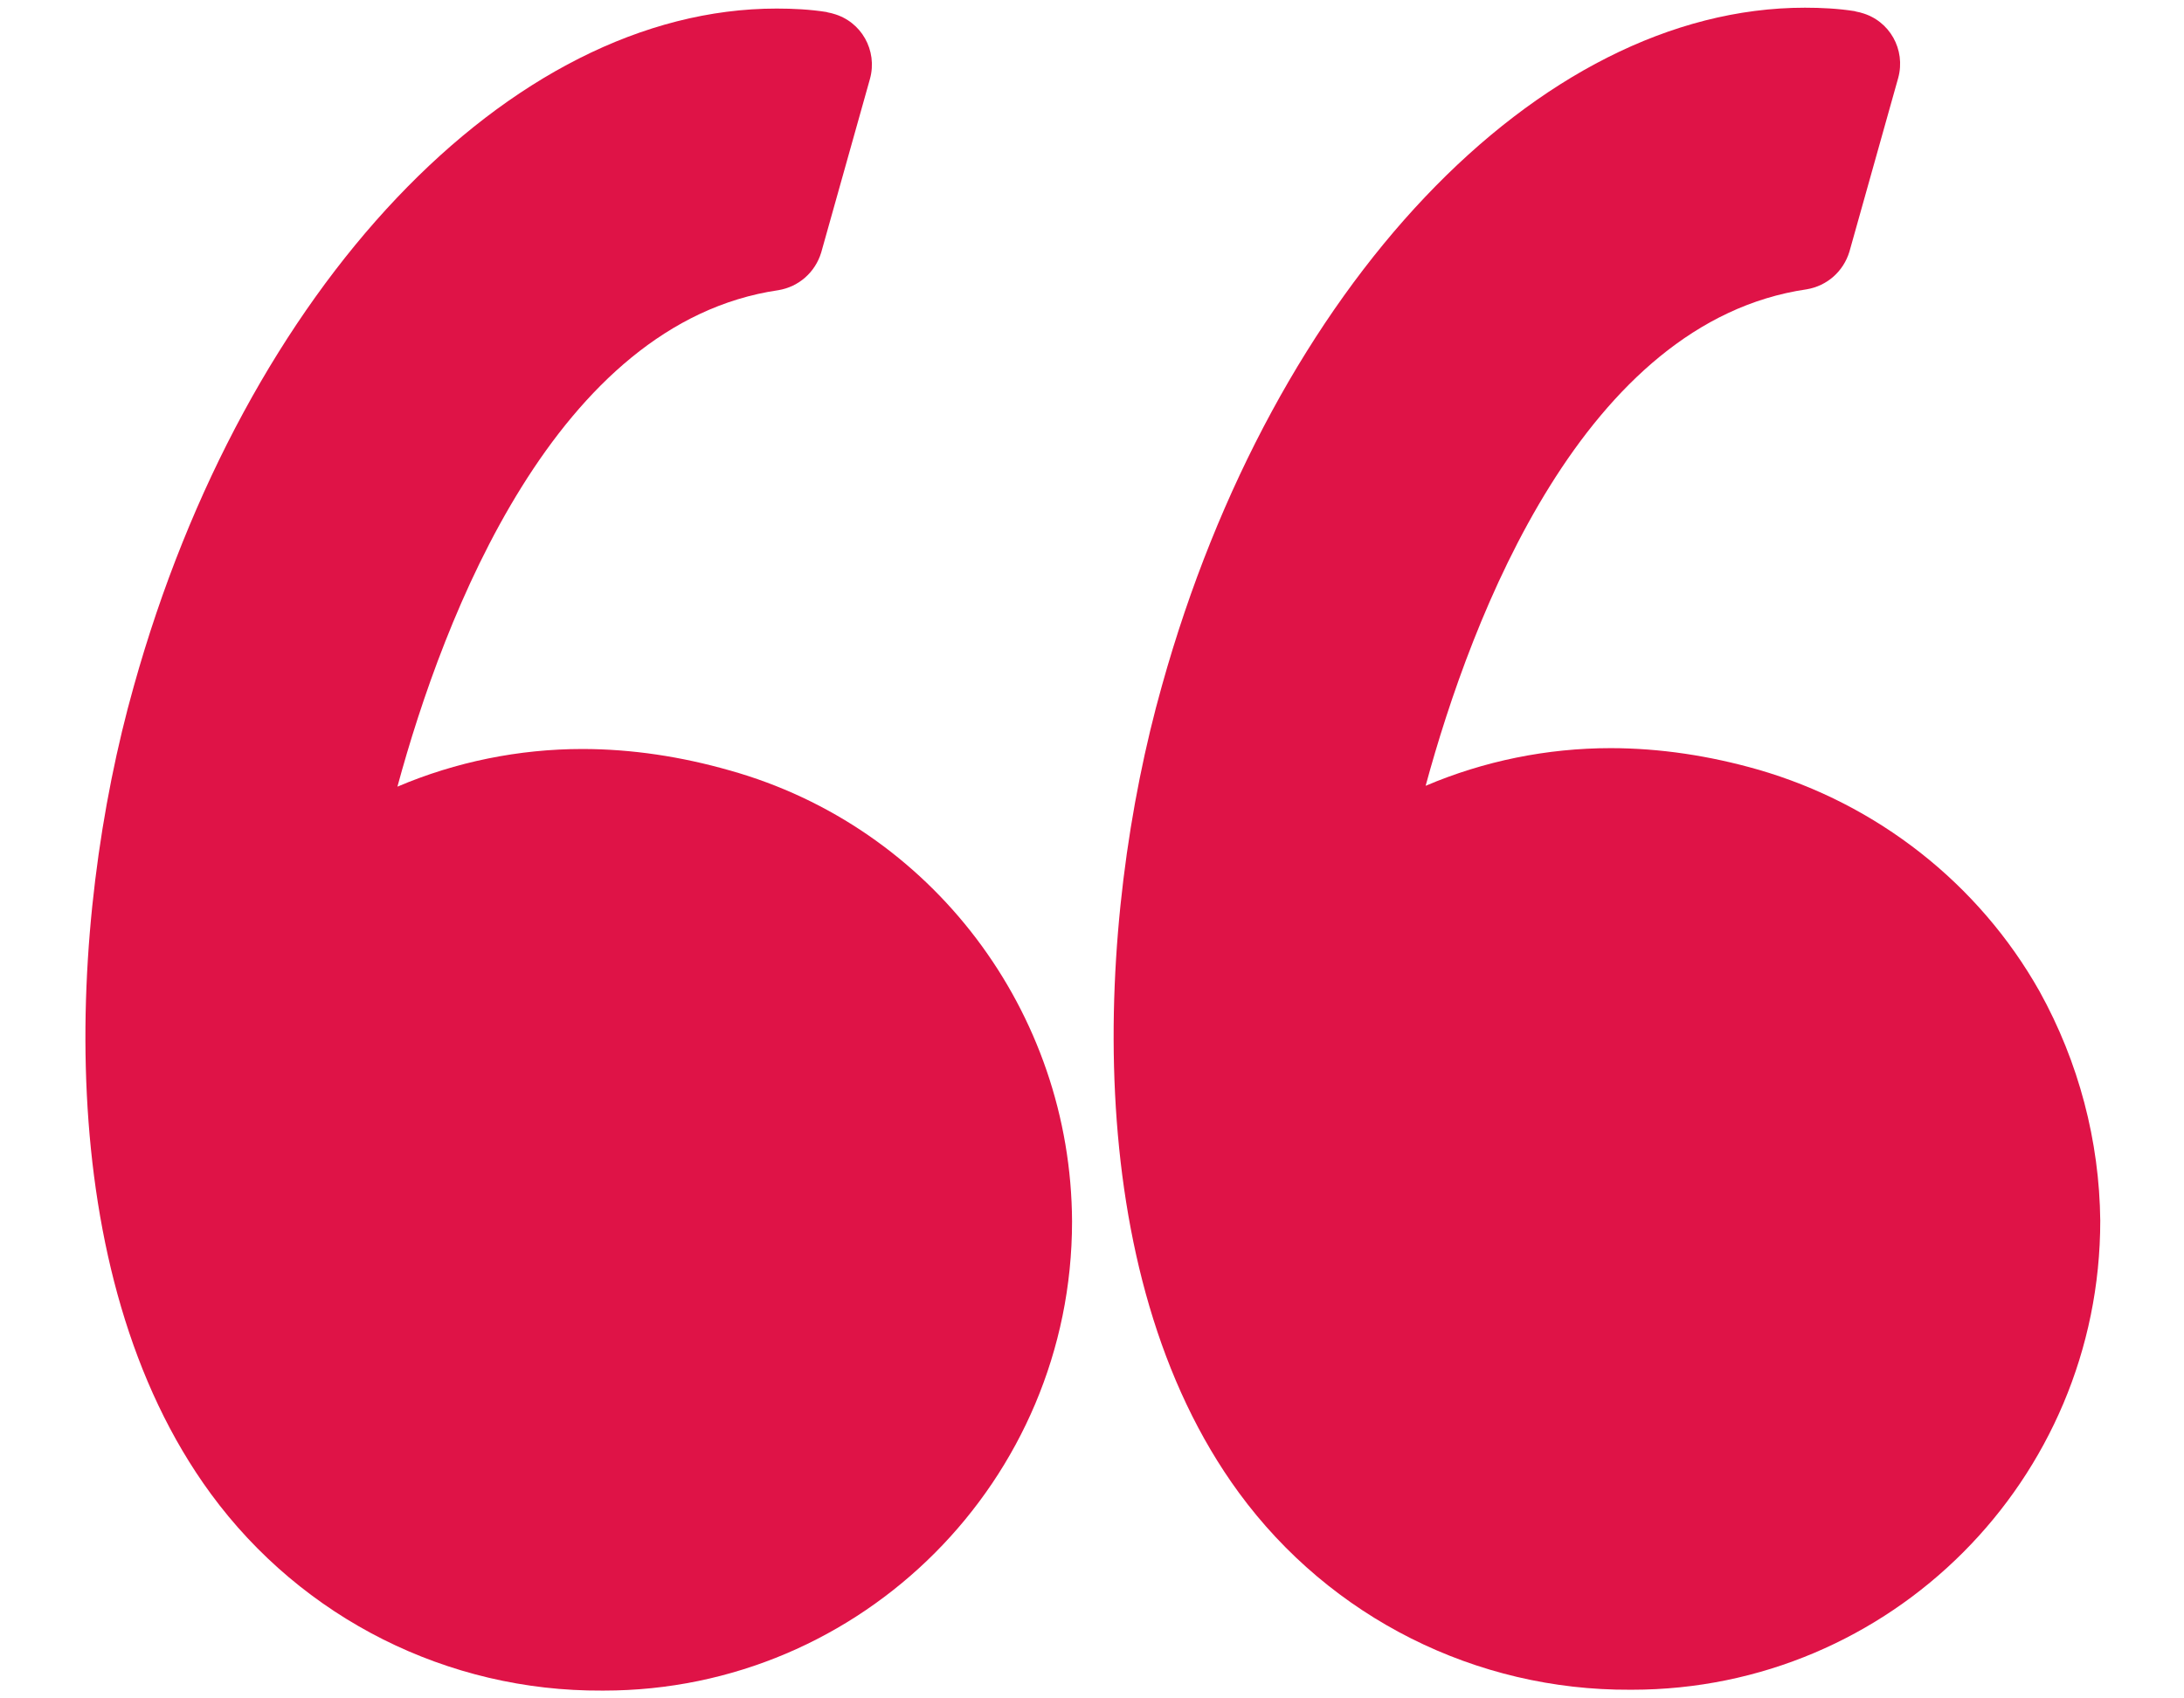 <?xml version="1.0" encoding="utf-8"?>
<!-- Generator: Adobe Illustrator 23.1.0, SVG Export Plug-In . SVG Version: 6.00 Build 0)  -->
<svg version="1.1" id="Layer_1" xmlns="http://www.w3.org/2000/svg" xmlns:xlink="http://www.w3.org/1999/xlink" x="0px" y="0px"
	 viewBox="0 0 25.51 19.84" style="enable-background:new 0 0 25.51 19.84;" xml:space="preserve">
<style type="text/css">
	.st0{fill:#DF1347;}
</style>
<g id="Group_29" transform="translate(-382.718 -281.74)">
	<g id="Group_22">
		<path id="Path_63" class="st0" d="M391.24,290.74c-0.56-0.16-1.14-0.25-1.72-0.25c-0.74,0-1.48,0.15-2.16,0.44
			c0.54-1.99,1.85-5.42,4.45-5.8c0.24-0.04,0.43-0.21,0.5-0.44l0.57-2.03c0.09-0.33-0.1-0.67-0.43-0.76
			c-0.03-0.01-0.05-0.01-0.08-0.02c-0.19-0.03-0.39-0.04-0.58-0.04c-3.12,0-6.21,3.26-7.51,7.92c-0.77,2.73-0.99,6.85,0.9,9.43
			c1.07,1.46,2.77,2.31,4.57,2.3h0.02c3.02,0,5.47-2.46,5.47-5.48C395.23,293.56,393.6,291.4,391.24,290.74L391.24,290.74z"/>
		<path id="Path_64" class="st0" d="M406.54,293.32c-0.71-1.26-1.9-2.19-3.29-2.59c-0.56-0.16-1.14-0.25-1.72-0.25
			c-0.74,0-1.48,0.15-2.16,0.44c0.54-1.99,1.85-5.42,4.45-5.8c0.24-0.04,0.43-0.21,0.5-0.44l0.57-2.03c0.09-0.33-0.1-0.67-0.43-0.76
			c-0.03-0.01-0.05-0.01-0.08-0.02c-0.19-0.03-0.39-0.04-0.58-0.04c-3.12,0-6.21,3.26-7.51,7.92c-0.77,2.73-0.99,6.85,0.9,9.43
			c1.07,1.46,2.77,2.31,4.57,2.3h0.02c3.02,0,5.47-2.45,5.47-5.48C407.24,295.07,407,294.15,406.54,293.32L406.54,293.32z"/>
	</g>
</g>
</svg>
